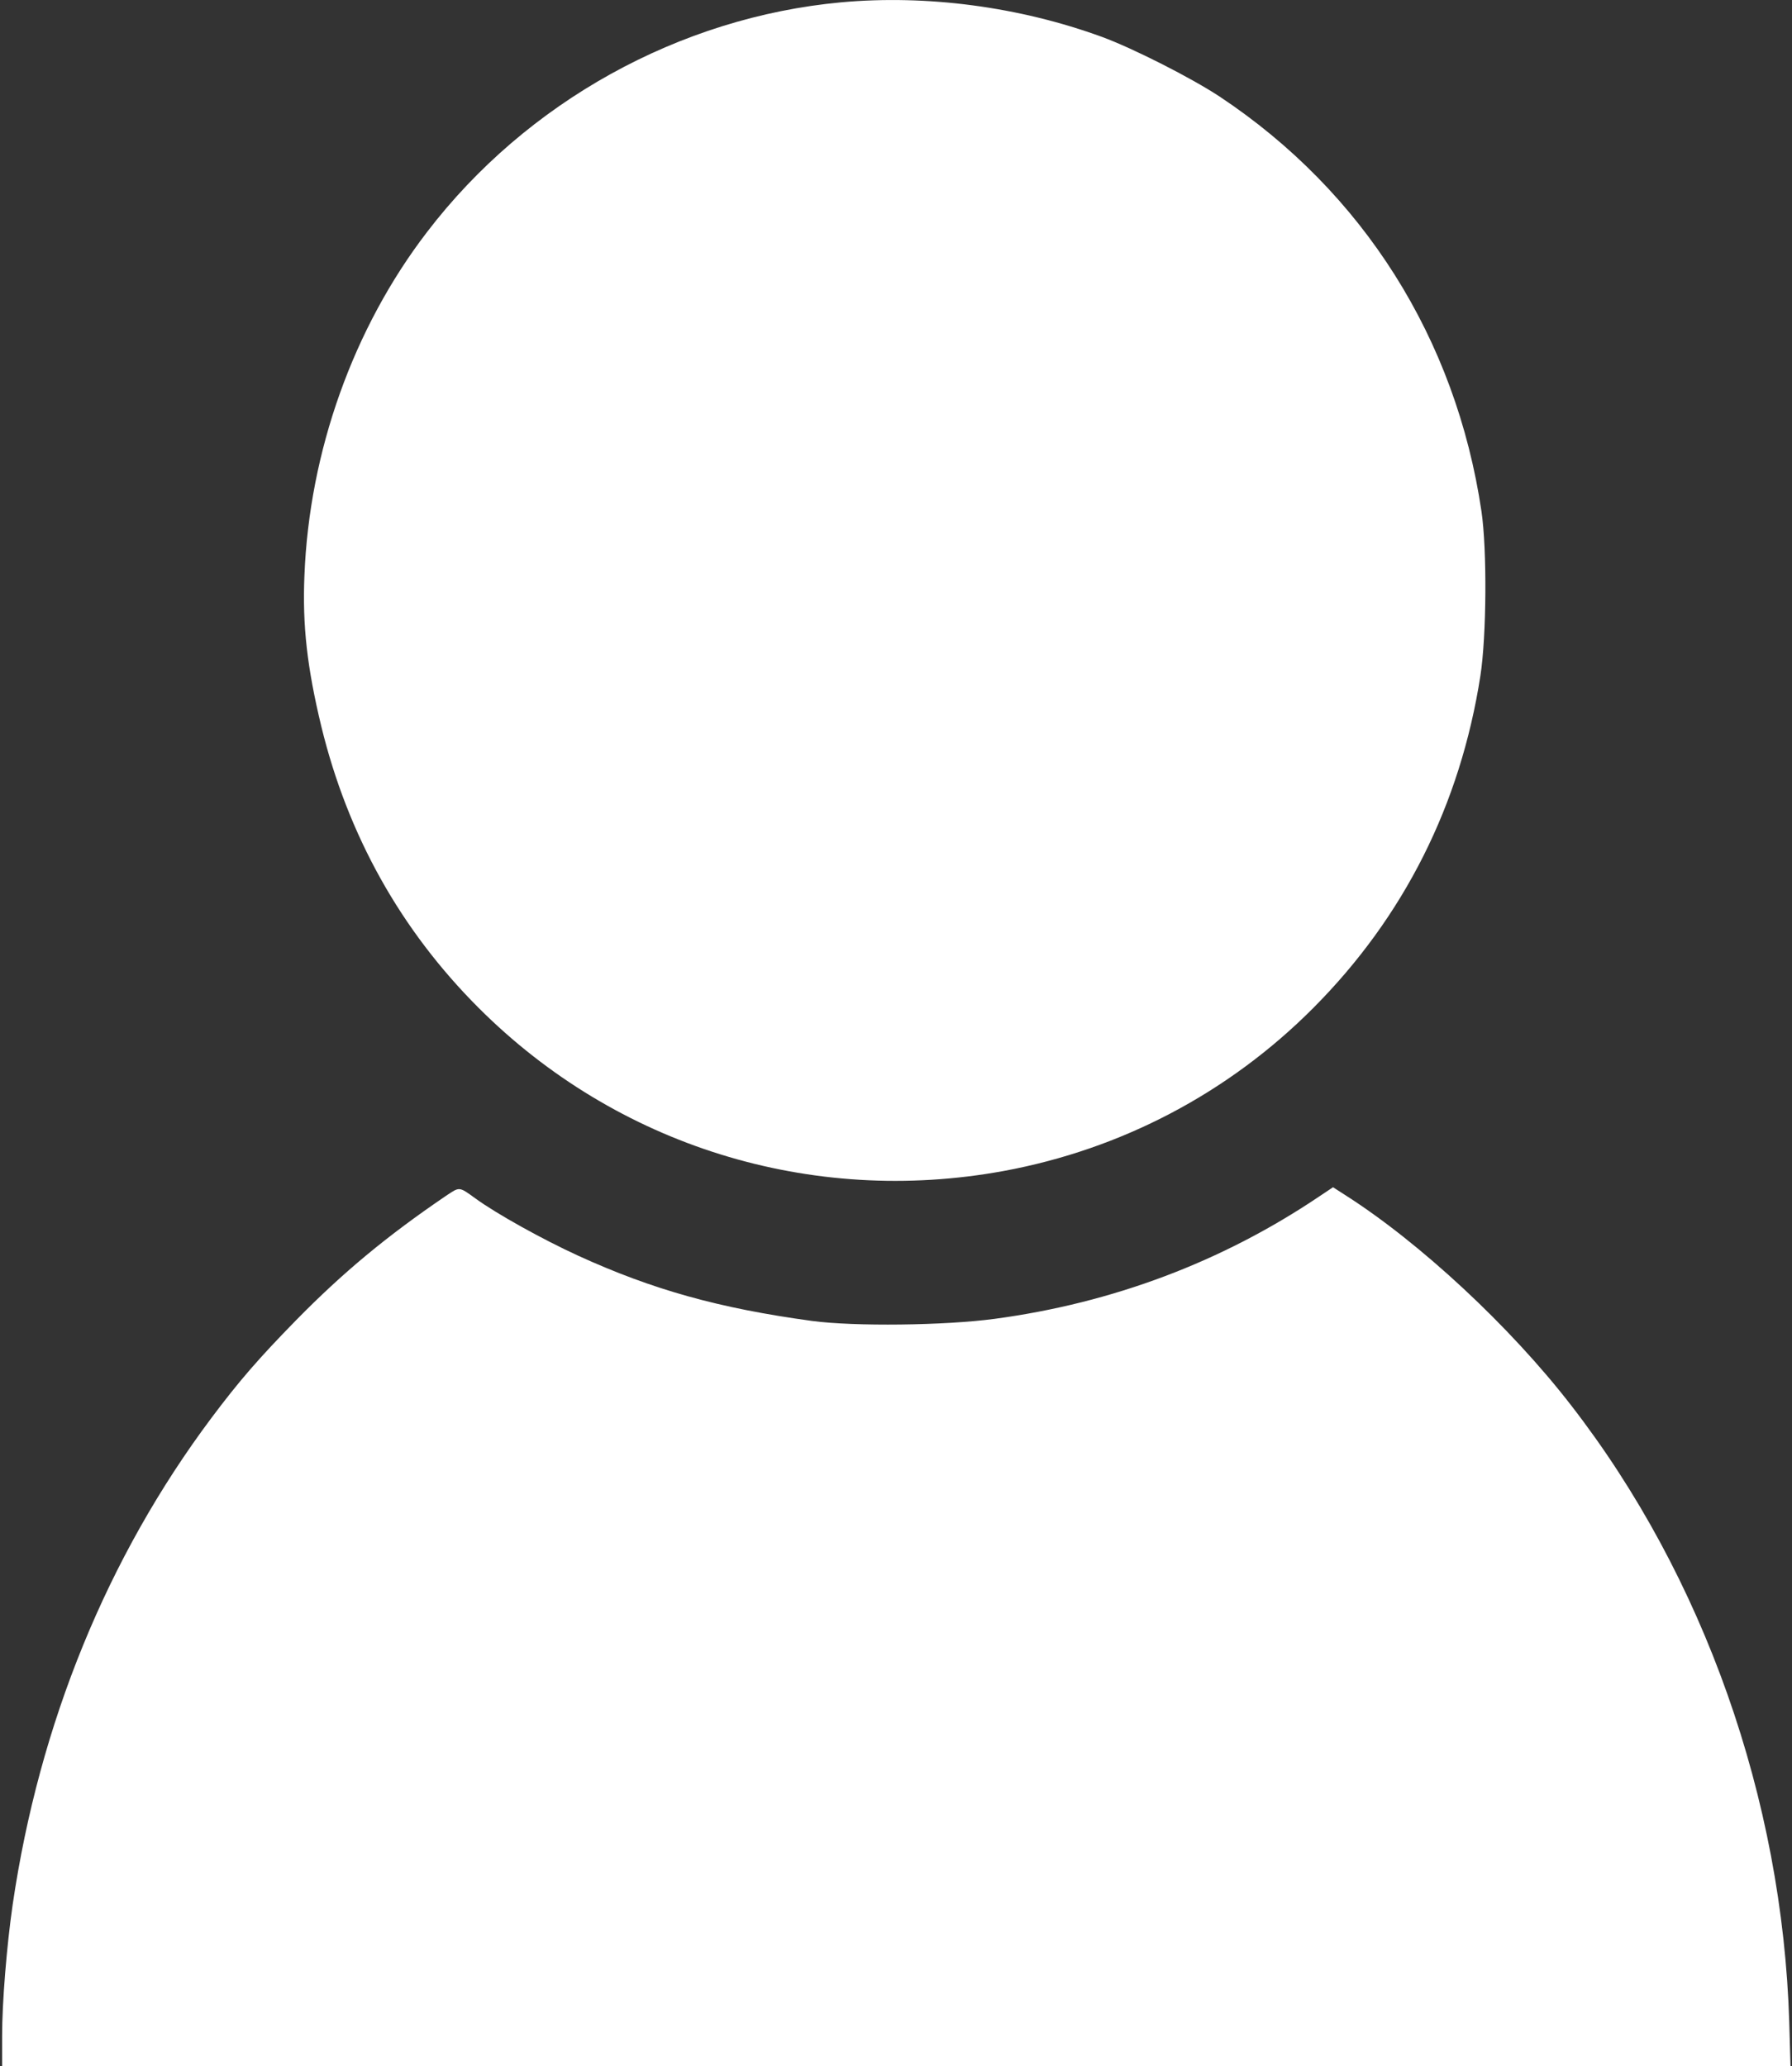<?xml version="1.0" encoding="UTF-8" standalone="no"?>
<svg
   version="1.0"
   width="850pt"
   height="980pt"
   viewBox="0 0 850 980"
   preserveAspectRatio="xMidYMid meet"
   id="svg2"
   sodipodi:docname="user_white.svg"
   inkscape:version="1.4 (86a8ad7, 2024-10-11)"
   xmlns:inkscape="http://www.inkscape.org/namespaces/inkscape"
   xmlns:sodipodi="http://sodipodi.sourceforge.net/DTD/sodipodi-0.dtd"
   xmlns="http://www.w3.org/2000/svg"
   xmlns:svg="http://www.w3.org/2000/svg">
  <rect x="0" y="0" width="850" height="980" fill="#333333" stroke="none"/>
  <defs
     id="defs2" />
  <sodipodi:namedview
     id="namedview2"
     pagecolor="#ffffff"
     bordercolor="#000000"
     borderopacity="0.25"
     inkscape:showpageshadow="2"
     inkscape:pageopacity="0.0"
     inkscape:pagecheckerboard="0"
     inkscape:deskcolor="#d1d1d1"
     inkscape:document-units="pt"
     inkscape:zoom="0.89311224"
     inkscape:cx="566.55813"
     inkscape:cy="653.33333"
     inkscape:window-width="3440"
     inkscape:window-height="1369"
     inkscape:window-x="2552"
     inkscape:window-y="-8"
     inkscape:window-maximized="1"
     inkscape:current-layer="svg2" />
  <g
     transform="translate(0,980) scale(0.1,-0.1)"
     fill="#000000"
     stroke="none"
     id="g2"
     style="fill:#ffffff">
    <path
       d="M3990 9789 c-767 -71 -1492 -472 -1964 -1089 -350 -456 -559 -1041 -582 -1630 -10 -237 13 -437 80 -715 126 -517 376 -965 746 -1335 655 -655 1576 -941 2490 -774 559 103 1068 370 1470 774 429 431 697 963 792 1575 29 188 32 596 5 780 -121 818 -561 1515 -1242 1967 -135 89 -411 229 -558 283 -392 143 -830 201 -1237 164z"
       id="path1"
       style="fill:#ffffff" />
    <path
       d="M2115 4128 c-281 -191 -488 -363 -710 -589 -179 -183 -270 -288 -402 -464 -494 -660 -817 -1450 -943 -2309 -28 -194 -50 -462 -50 -623 l0 -143 4242 0 4241 0 -6 208 c-32 1059 -405 2115 -1035 2927 -289 374 -719 773 -1073 998 l-56 36 -69 -46 c-458 -308 -977 -503 -1535 -578 -237 -32 -667 -37 -868 -10 -440 60 -756 148 -1110 310 -166 76 -386 198 -486 271 -79 57 -74 56 -140 12z"
       id="path2"
       style="fill:#ffffff" />
  </g>
</svg>
